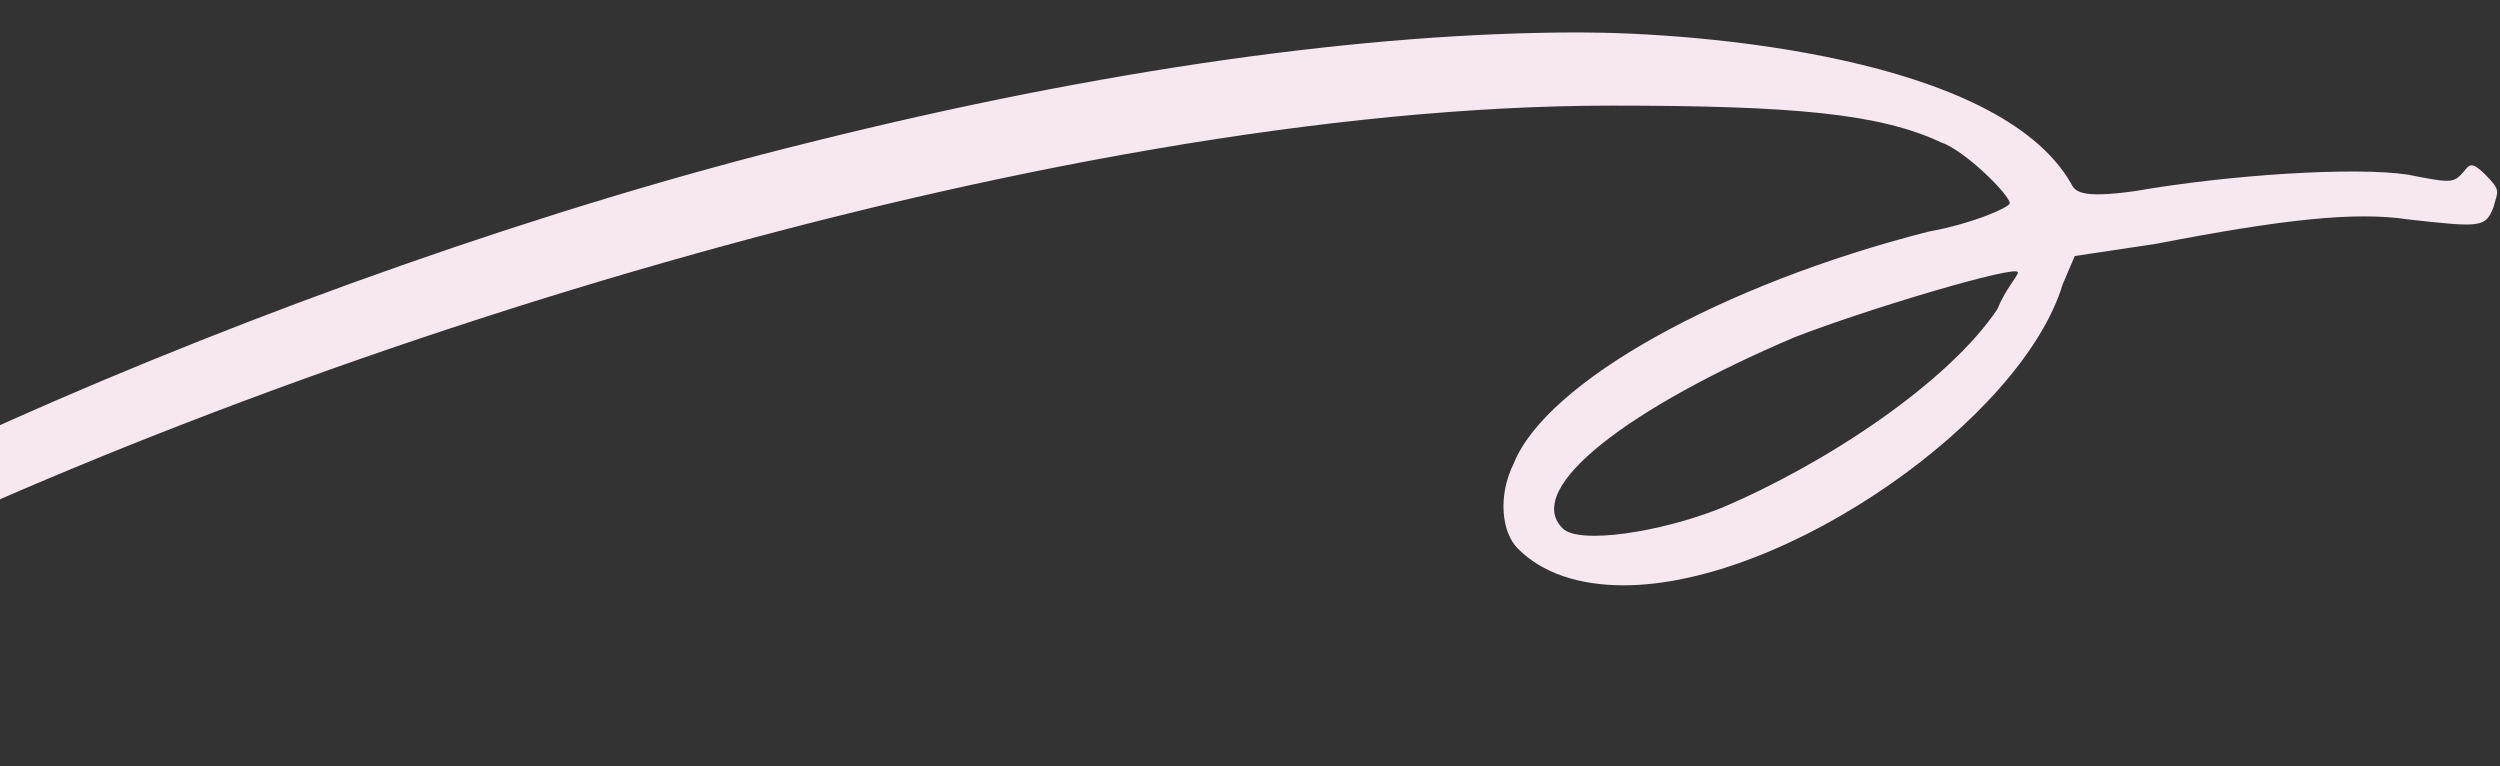 <?xml version="1.0" encoding="UTF-8"?>
<svg id="Layer_1" xmlns="http://www.w3.org/2000/svg" version="1.1" xmlns:xlink="http://www.w3.org/1999/xlink" viewBox="0 0 521.707 159.952">
  <rect x="0" y="0" width="521.707" height="159.952" fill="#333333" stroke="none"/>
  <!-- Generator: Adobe Illustrator 29.0.0, SVG Export Plug-In . SVG Version: 2.1.0 Build 186)  -->
  <defs>
    <style>
      .st0 {
        fill: #f7e7f1;
      }

      .st1 {
        fill: none;
      }

      .st2 {
        clip-path: url(#clippath);
      }
    </style>
    <clipPath id="clippath">
      <rect class="st1" x="-111.961" y="6.767" width="633.072" height="159.599"/>
    </clipPath>
  </defs>
  <g id="Group_694">
    <g class="st2">
      <g id="Group_693">
        <path id="Path_3857" class="st0" d="M-107.4,152.685C-75.159,117.048,58.87,56.822,169.142,29.669c61.08-15.262,116.223-22.9,160.332-22.9,25.456,0,87.384,5.09,102.647,31.387.847,1.7,1.695,3.389,13.576,1.7,19.513-3.4,45.816-5.09,56.837-3.4,8.485,1.7,9.333,1.7,11.027,0s1.7-3.389,5.09,0c3.39,3.389,2.548,3.4,1.7,6.791-1.7,4.243-2.548,4.243-17.818,2.542-11.021-1.688-26.3,0-52.595,5.09l-16.971,2.548-2.531,5.937c-8.485,28-57.685,62.781-91.626,62.781-9.333,0-16.958-2.555-22.048-7.645-3.4-3.389-4.243-11.021-.86-17.805,6.8-16.971,43.275-37.331,86.536-48.358,9.333-1.695,16.958-5.09,16.958-5.937,0-1.7-9.326-11.027-14.416-12.728-12.715-5.937-30.534-7.632-68.705-7.632-117.07,0-282.492,52.595-383.438,104.342-21.214,11.027-48.365,27.145-47.5,27.992,6.252-.074,12.489-.638,18.653-1.688,22.908-4.243,36.477-5.1,33.082-3.4s-27.138,10.18-44.95,14.423-16.117,2.542-20.36.854c-5.09-3.4-5.09-5.1.847-11.875M416.858,64.454c1.695-4.243,4.243-6.785,4.243-7.632,0-1.7-31.394,7.632-46.657,13.575-33.929,14.416-56.837,31.381-48.352,39.866,3.383,3.4,20.354.847,33.082-4.243,22.048-9.326,47.5-26.3,57.685-41.567"/>
      </g>
    </g>
  </g>
</svg>